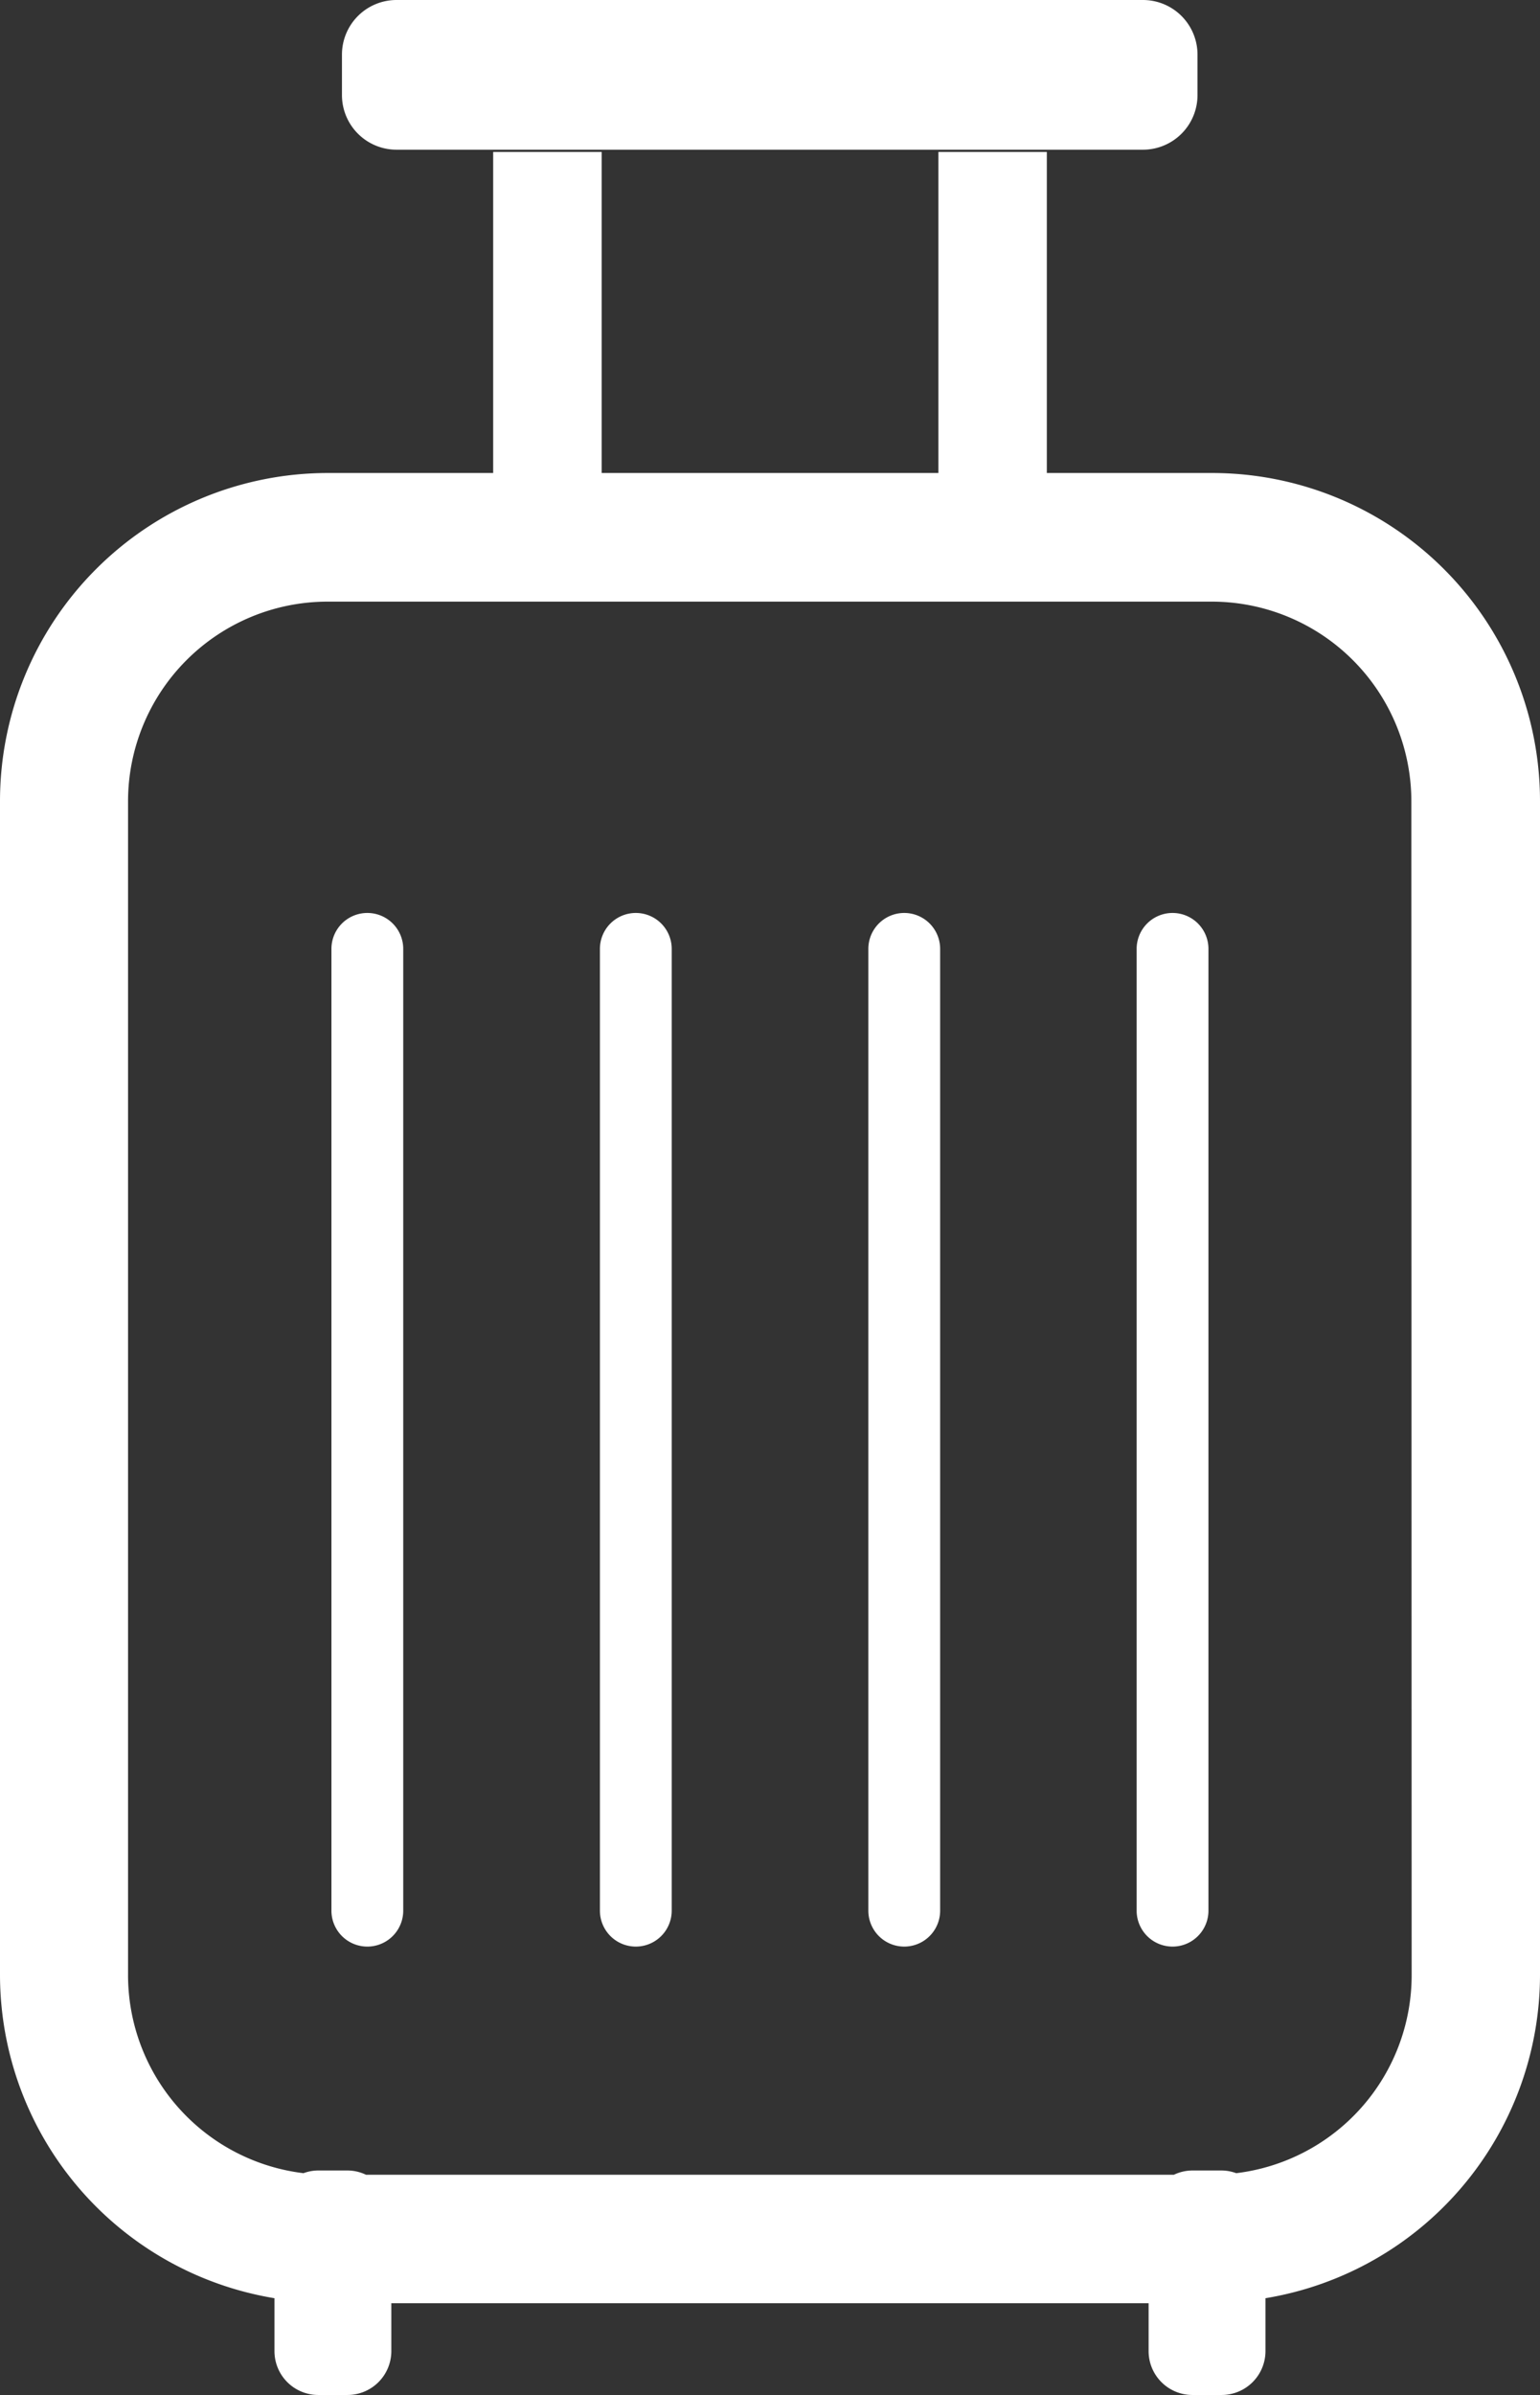 <svg xmlns="http://www.w3.org/2000/svg" width="25.737" height="40" viewBox="0 0 25.737 40">
  <rect x="0" y="0" width="25.737" height="40" fill="#333333" stroke="none"/>
  <g id="キャリーバッグ2" transform="translate(-91.284)">
    <path id="パス_9615" data-name="パス 9615" d="M165.4,2.5h12.474a.912.912,0,0,0,.912-.912V.912A.912.912,0,0,0,177.878,0H165.4a.912.912,0,0,0-.912.912v.679A.912.912,0,0,0,165.4,2.5Z" transform="translate(-67.489)" fill="#fff"/>
    <path id="パス_9616" data-name="パス 9616" d="M111.541,37.842h-2.762V32.48h-1.812v5.362h-5.628V32.48H99.526v5.362H96.764a5.48,5.48,0,0,0-5.48,5.48v19.6a5.477,5.477,0,0,0,4.587,5.4v.884a.732.732,0,0,0,.733.732h.488a.733.733,0,0,0,.732-.732v-.8H110.48v.8a.732.732,0,0,0,.732.732h.488a.733.733,0,0,0,.733-.732v-.884a5.478,5.478,0,0,0,4.588-5.4v-19.6A5.48,5.48,0,0,0,111.541,37.842Zm3.335,25.083a3.331,3.331,0,0,1-2.932,3.309.723.723,0,0,0-.243-.045h-.488a.727.727,0,0,0-.31.071H97.4a.722.722,0,0,0-.31-.071H96.6a.721.721,0,0,0-.244.045,3.332,3.332,0,0,1-2.932-3.309v-19.6a3.336,3.336,0,0,1,3.335-3.335h14.777a3.336,3.336,0,0,1,3.335,3.335Z" transform="translate(0 -29.943)" fill="#fff"/>
    <path id="パス_9617" data-name="パス 9617" d="M162.8,195.146a.6.6,0,0,0-.6.6v16.061a.6.6,0,1,0,1.2,0V195.747A.6.6,0,0,0,162.8,195.146Z" transform="translate(-65.377 -179.9)" fill="#fff"/>
    <path id="パス_9618" data-name="パス 9618" d="M220.213,195.146a.6.6,0,0,0-.6.6v16.061a.6.6,0,1,0,1.2,0V195.747A.6.6,0,0,0,220.213,195.146Z" transform="translate(-118.303 -179.9)" fill="#fff"/>
    <path id="パス_9619" data-name="パス 9619" d="M277.62,195.146a.6.6,0,0,0-.6.6v16.061a.6.6,0,1,0,1.2,0V195.747A.6.6,0,0,0,277.62,195.146Z" transform="translate(-171.224 -179.9)" fill="#fff"/>
    <path id="パス_9620" data-name="パス 9620" d="M335.031,195.146a.6.6,0,0,0-.6.6v16.061a.6.6,0,1,0,1.2,0V195.747A.6.6,0,0,0,335.031,195.146Z" transform="translate(-224.151 -179.9)" fill="#fff"/>
  </g>
</svg>
